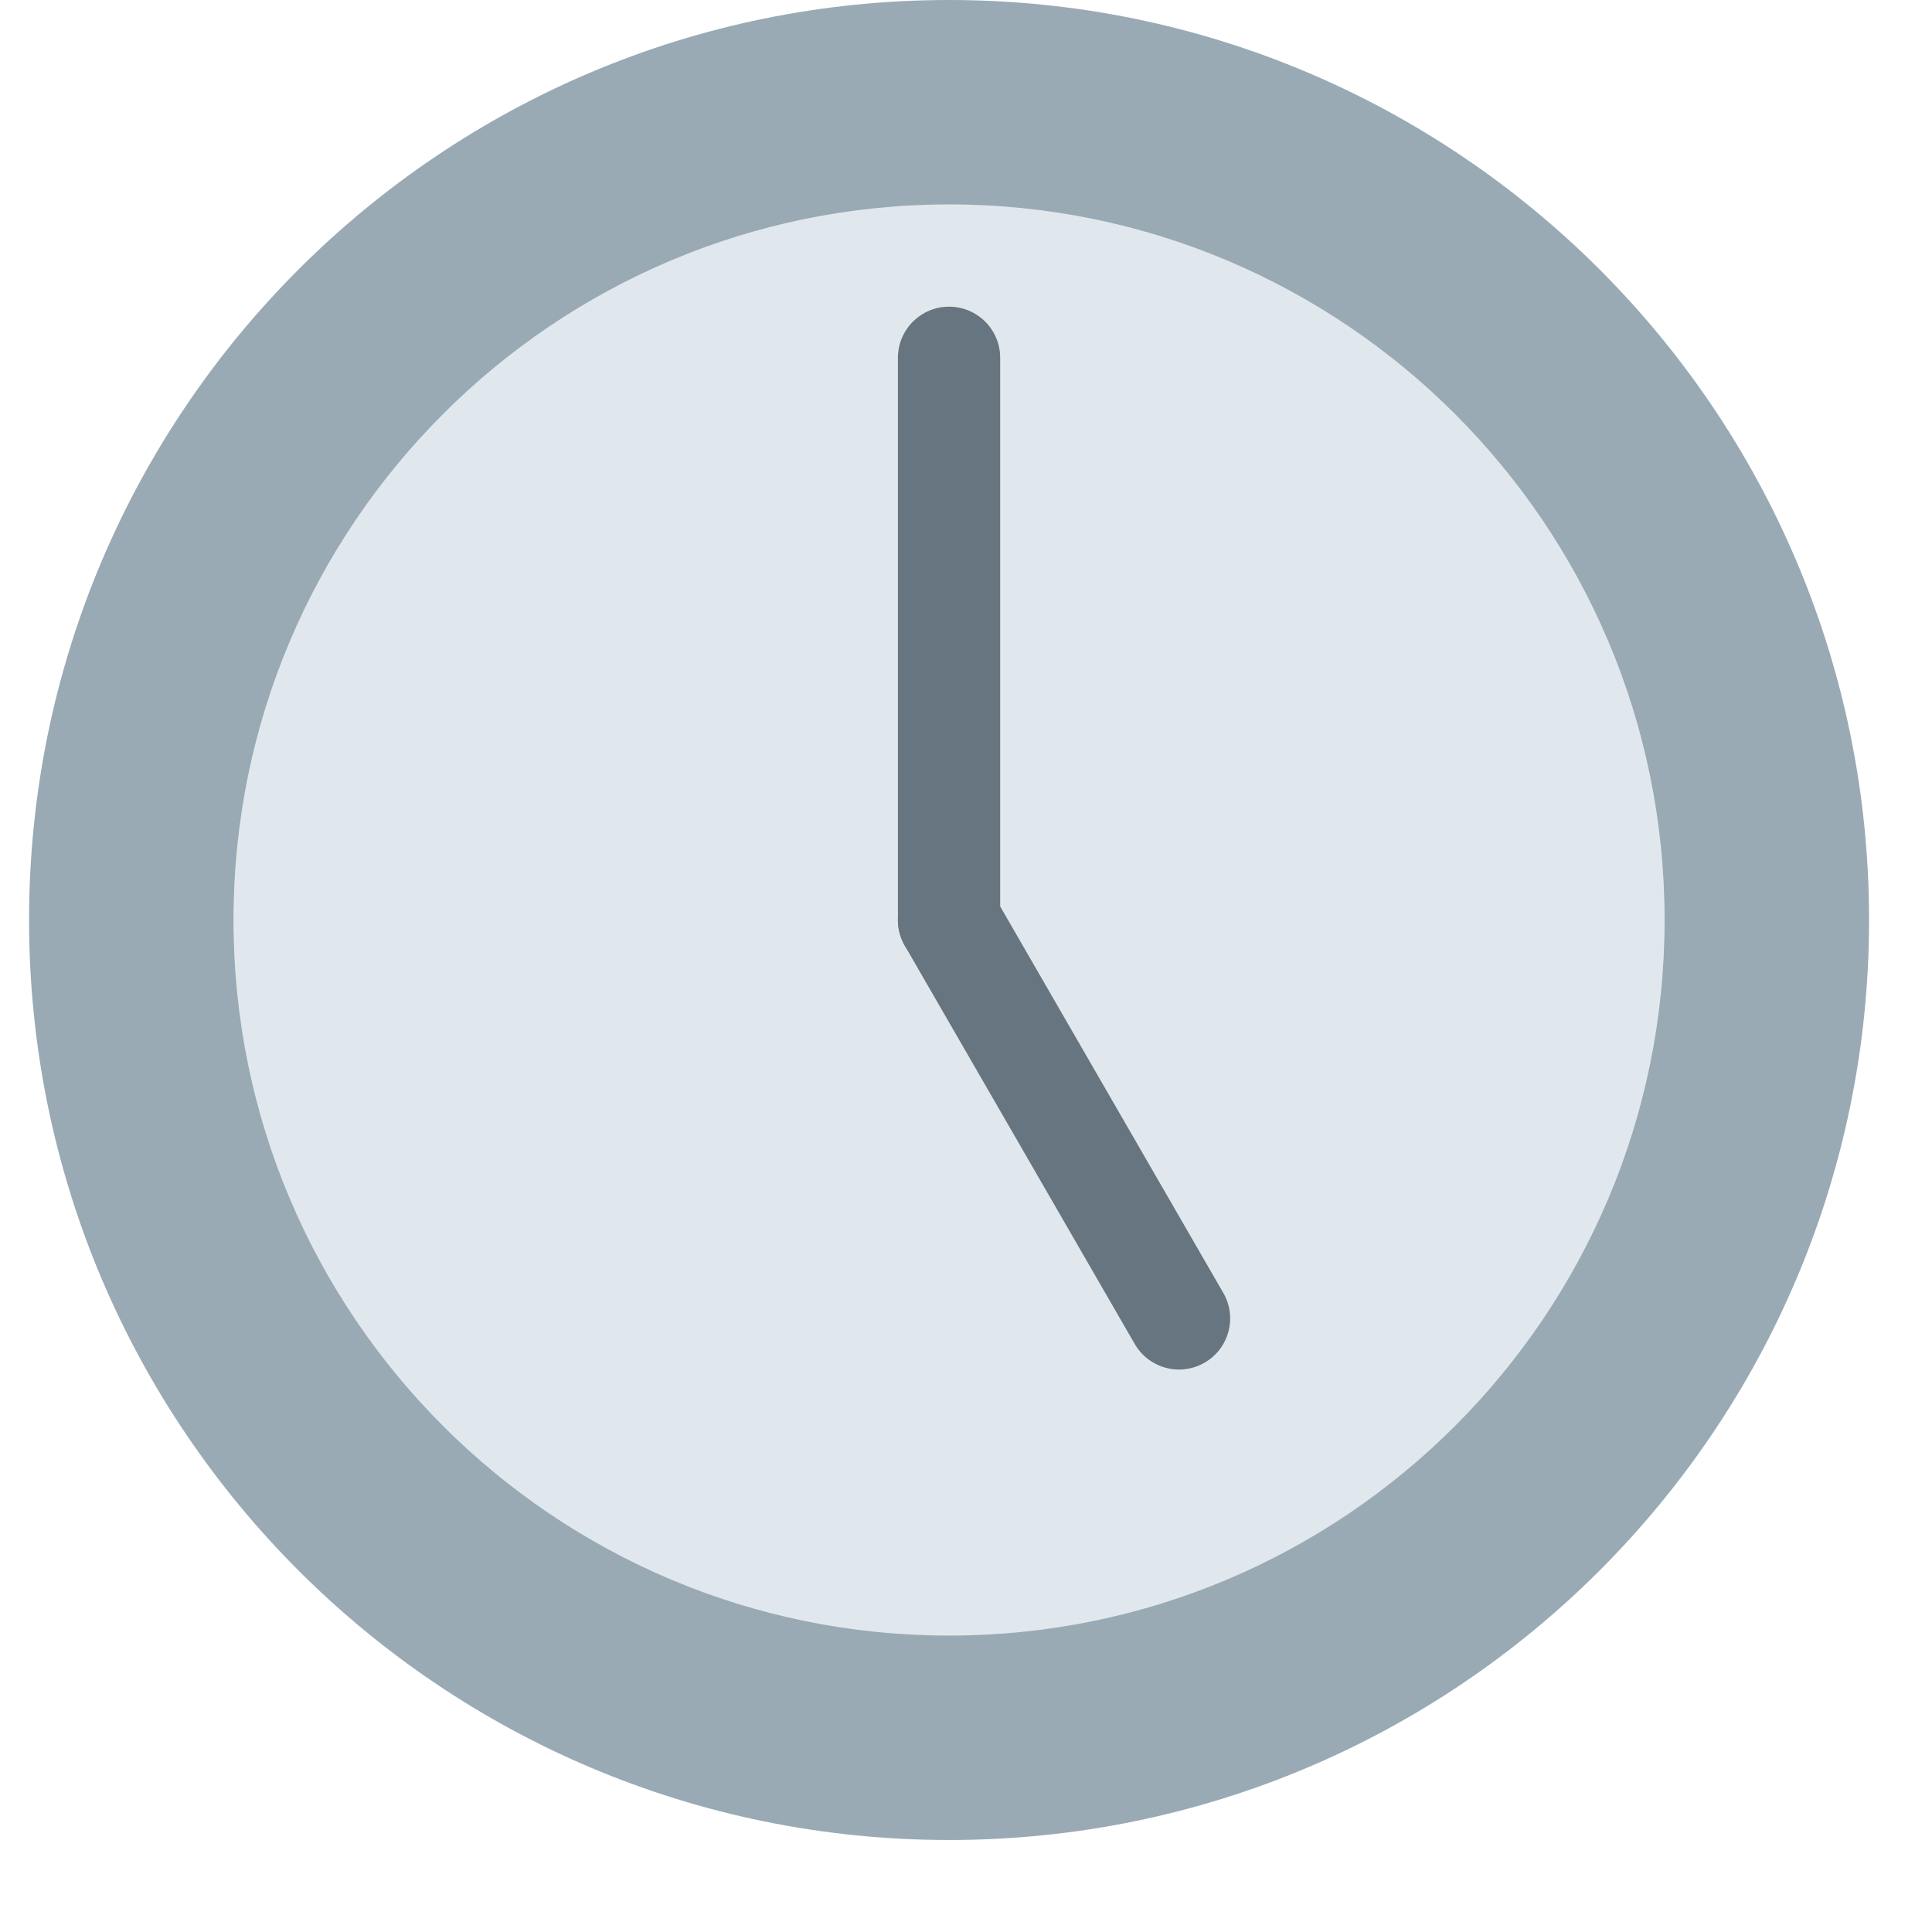 <svg viewBox="0 0 42 42" fill="none" xmlns="http://www.w3.org/2000/svg">
<path d="M20.632 40C31.677 40 40.632 31.046 40.632 20C40.632 8.954 31.677 0 20.632 0C9.586 0 0.632 8.954 0.632 20C0.632 31.046 9.586 40 20.632 40Z" fill="#99AAB5"/>
<path d="M20.632 35.556C29.223 35.556 36.187 28.591 36.187 20C36.187 11.409 29.223 4.444 20.632 4.444C12.04 4.444 5.076 11.409 5.076 20C5.076 28.591 12.04 35.556 20.632 35.556Z" fill="#E1E8ED"/>
<path d="M21.743 20C21.743 20.614 21.246 21.111 20.632 21.111C20.018 21.111 19.52 20.614 19.52 20V7.778C19.52 7.164 20.018 6.667 20.632 6.667C21.246 6.667 21.743 7.164 21.743 7.778V20Z" fill="#66757F"/>
<path d="M26.187 29.623C25.655 29.93 24.976 29.748 24.668 29.217L19.668 20.556C19.362 20.024 19.544 19.346 20.075 19.039C20.606 18.732 21.285 18.915 21.593 19.445L26.593 28.106C26.901 28.637 26.718 29.317 26.187 29.623Z" fill="#66757F"/>
</svg>

